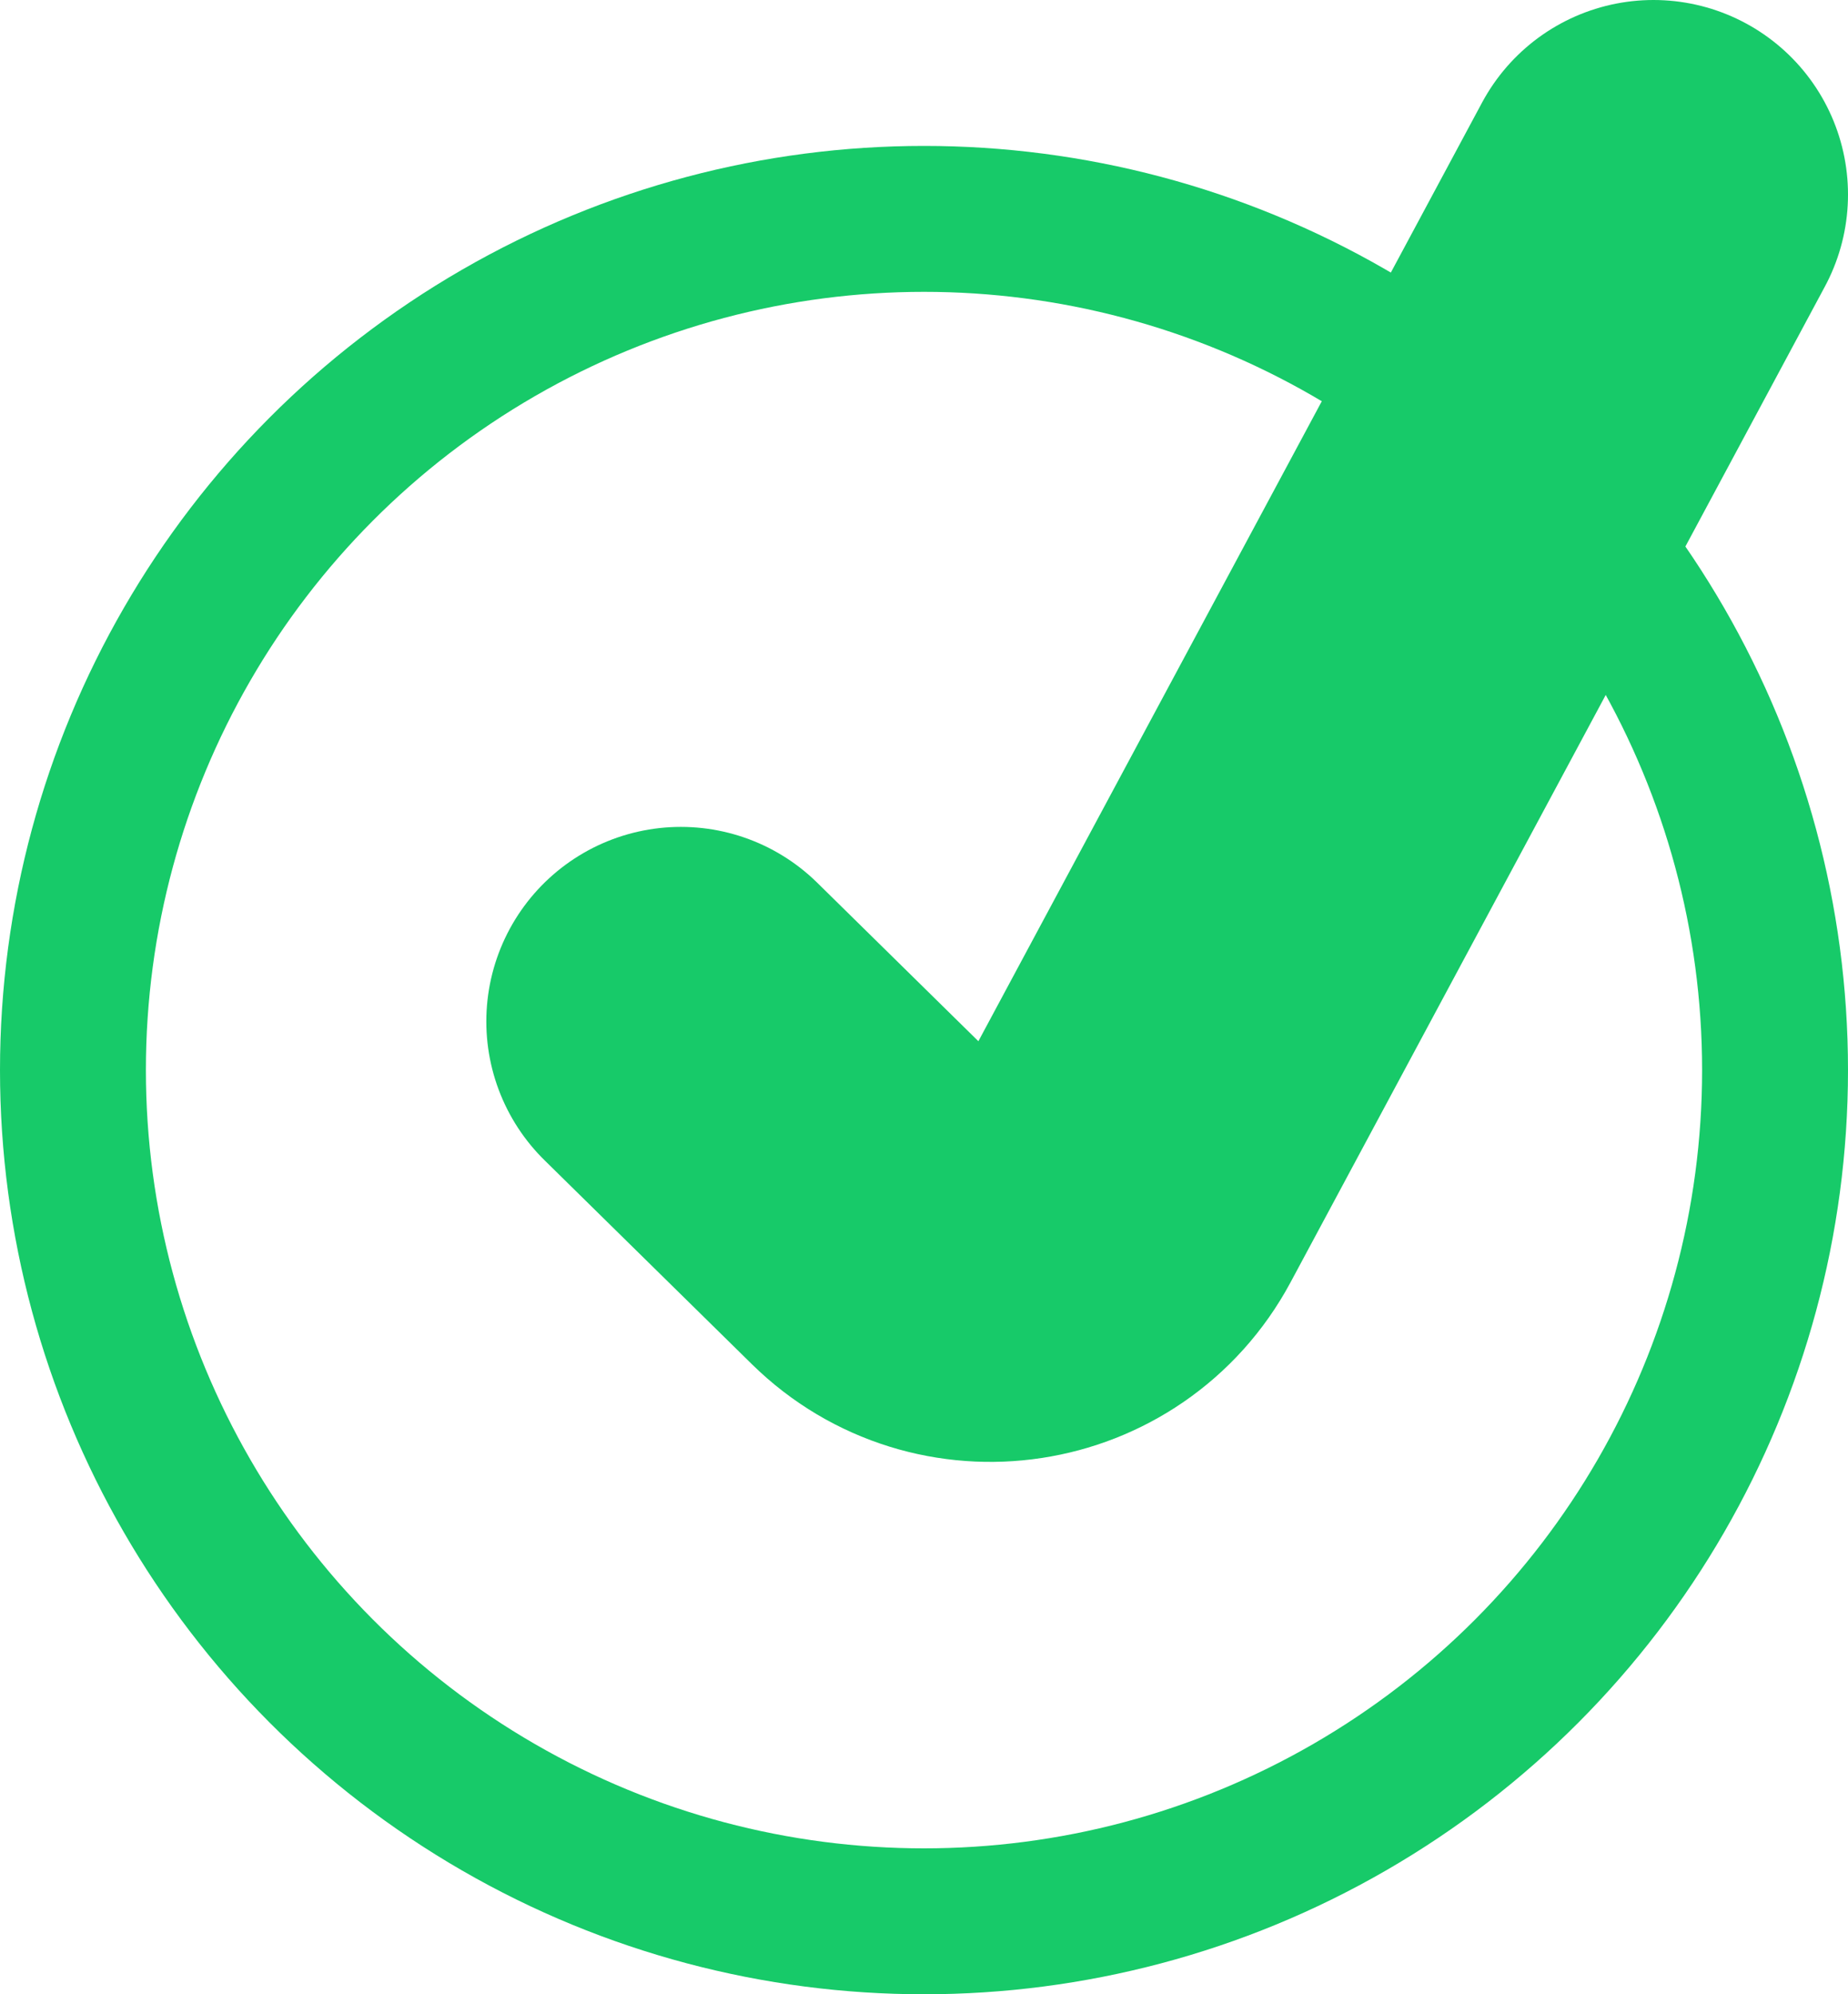 <svg width="38" height="41" viewBox="0 0 38 41" fill="none" xmlns="http://www.w3.org/2000/svg">
<circle cx="19" cy="22" r="17.5" stroke="#17CA69" stroke-width="3"/>
<path d="M14 21L18.265 25.194C19.691 26.596 22.065 26.236 23.012 24.473L34 4" stroke="#17CA69" stroke-width="8" stroke-linecap="round"/>
</svg>
